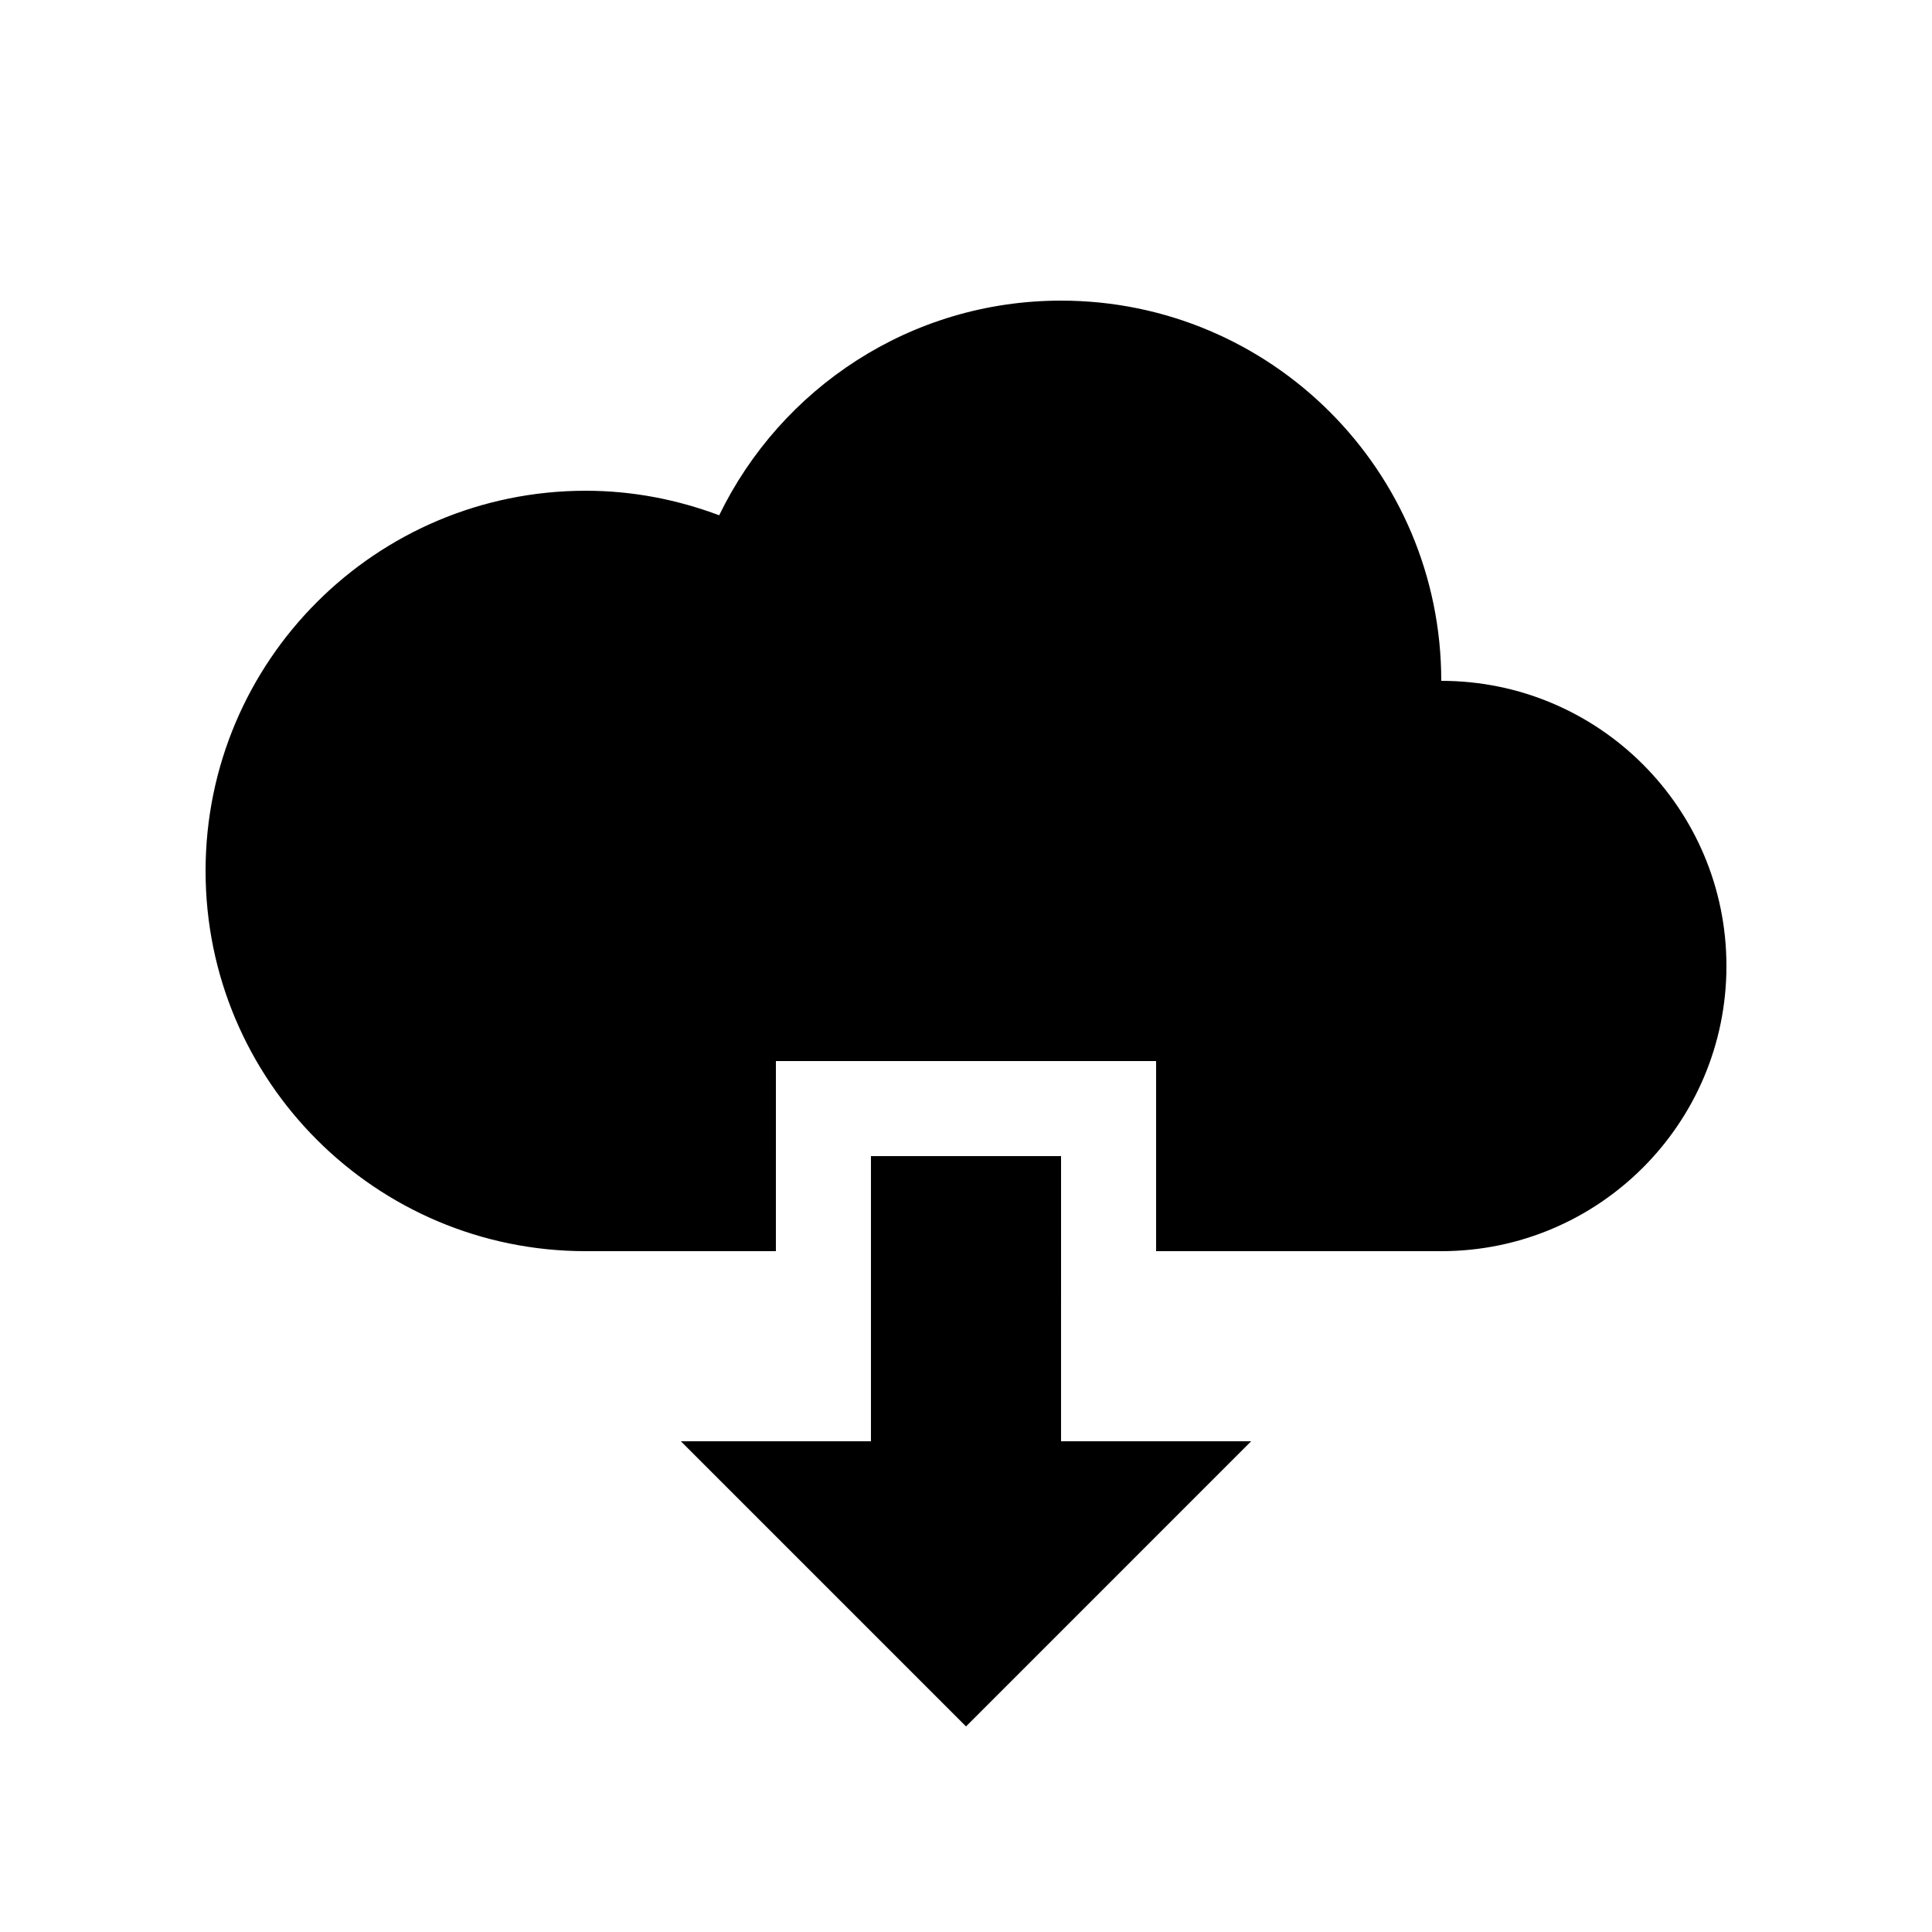 <?xml version="1.0" encoding="UTF-8"?>
<!-- Uploaded to: ICON Repo, www.iconrepo.com, Generator: ICON Repo Mixer Tools -->
<svg fill="#000000" width="800px" height="800px" version="1.1" viewBox="144 144 512 512" xmlns="http://www.w3.org/2000/svg">
 <g>
  <path d="m349.62 425.19h100.76v50.383h75.57c41.738 0 75.574-33.836 75.574-75.57 0-41.738-33.836-75.574-75.574-75.574 0-55.648-45.109-100.76-100.76-100.76-39.895 0-74.273 23.246-90.598 56.887-11.016-4.137-22.895-6.504-35.352-6.504-55.652 0-100.76 45.109-100.76 100.76 0 55.648 45.109 100.76 100.76 100.76h50.379z"/>
  <path d="m425.19 450.38h-50.379v75.57h-50.383l75.574 75.574 75.57-75.574h-50.383z"/>
 </g>
</svg>